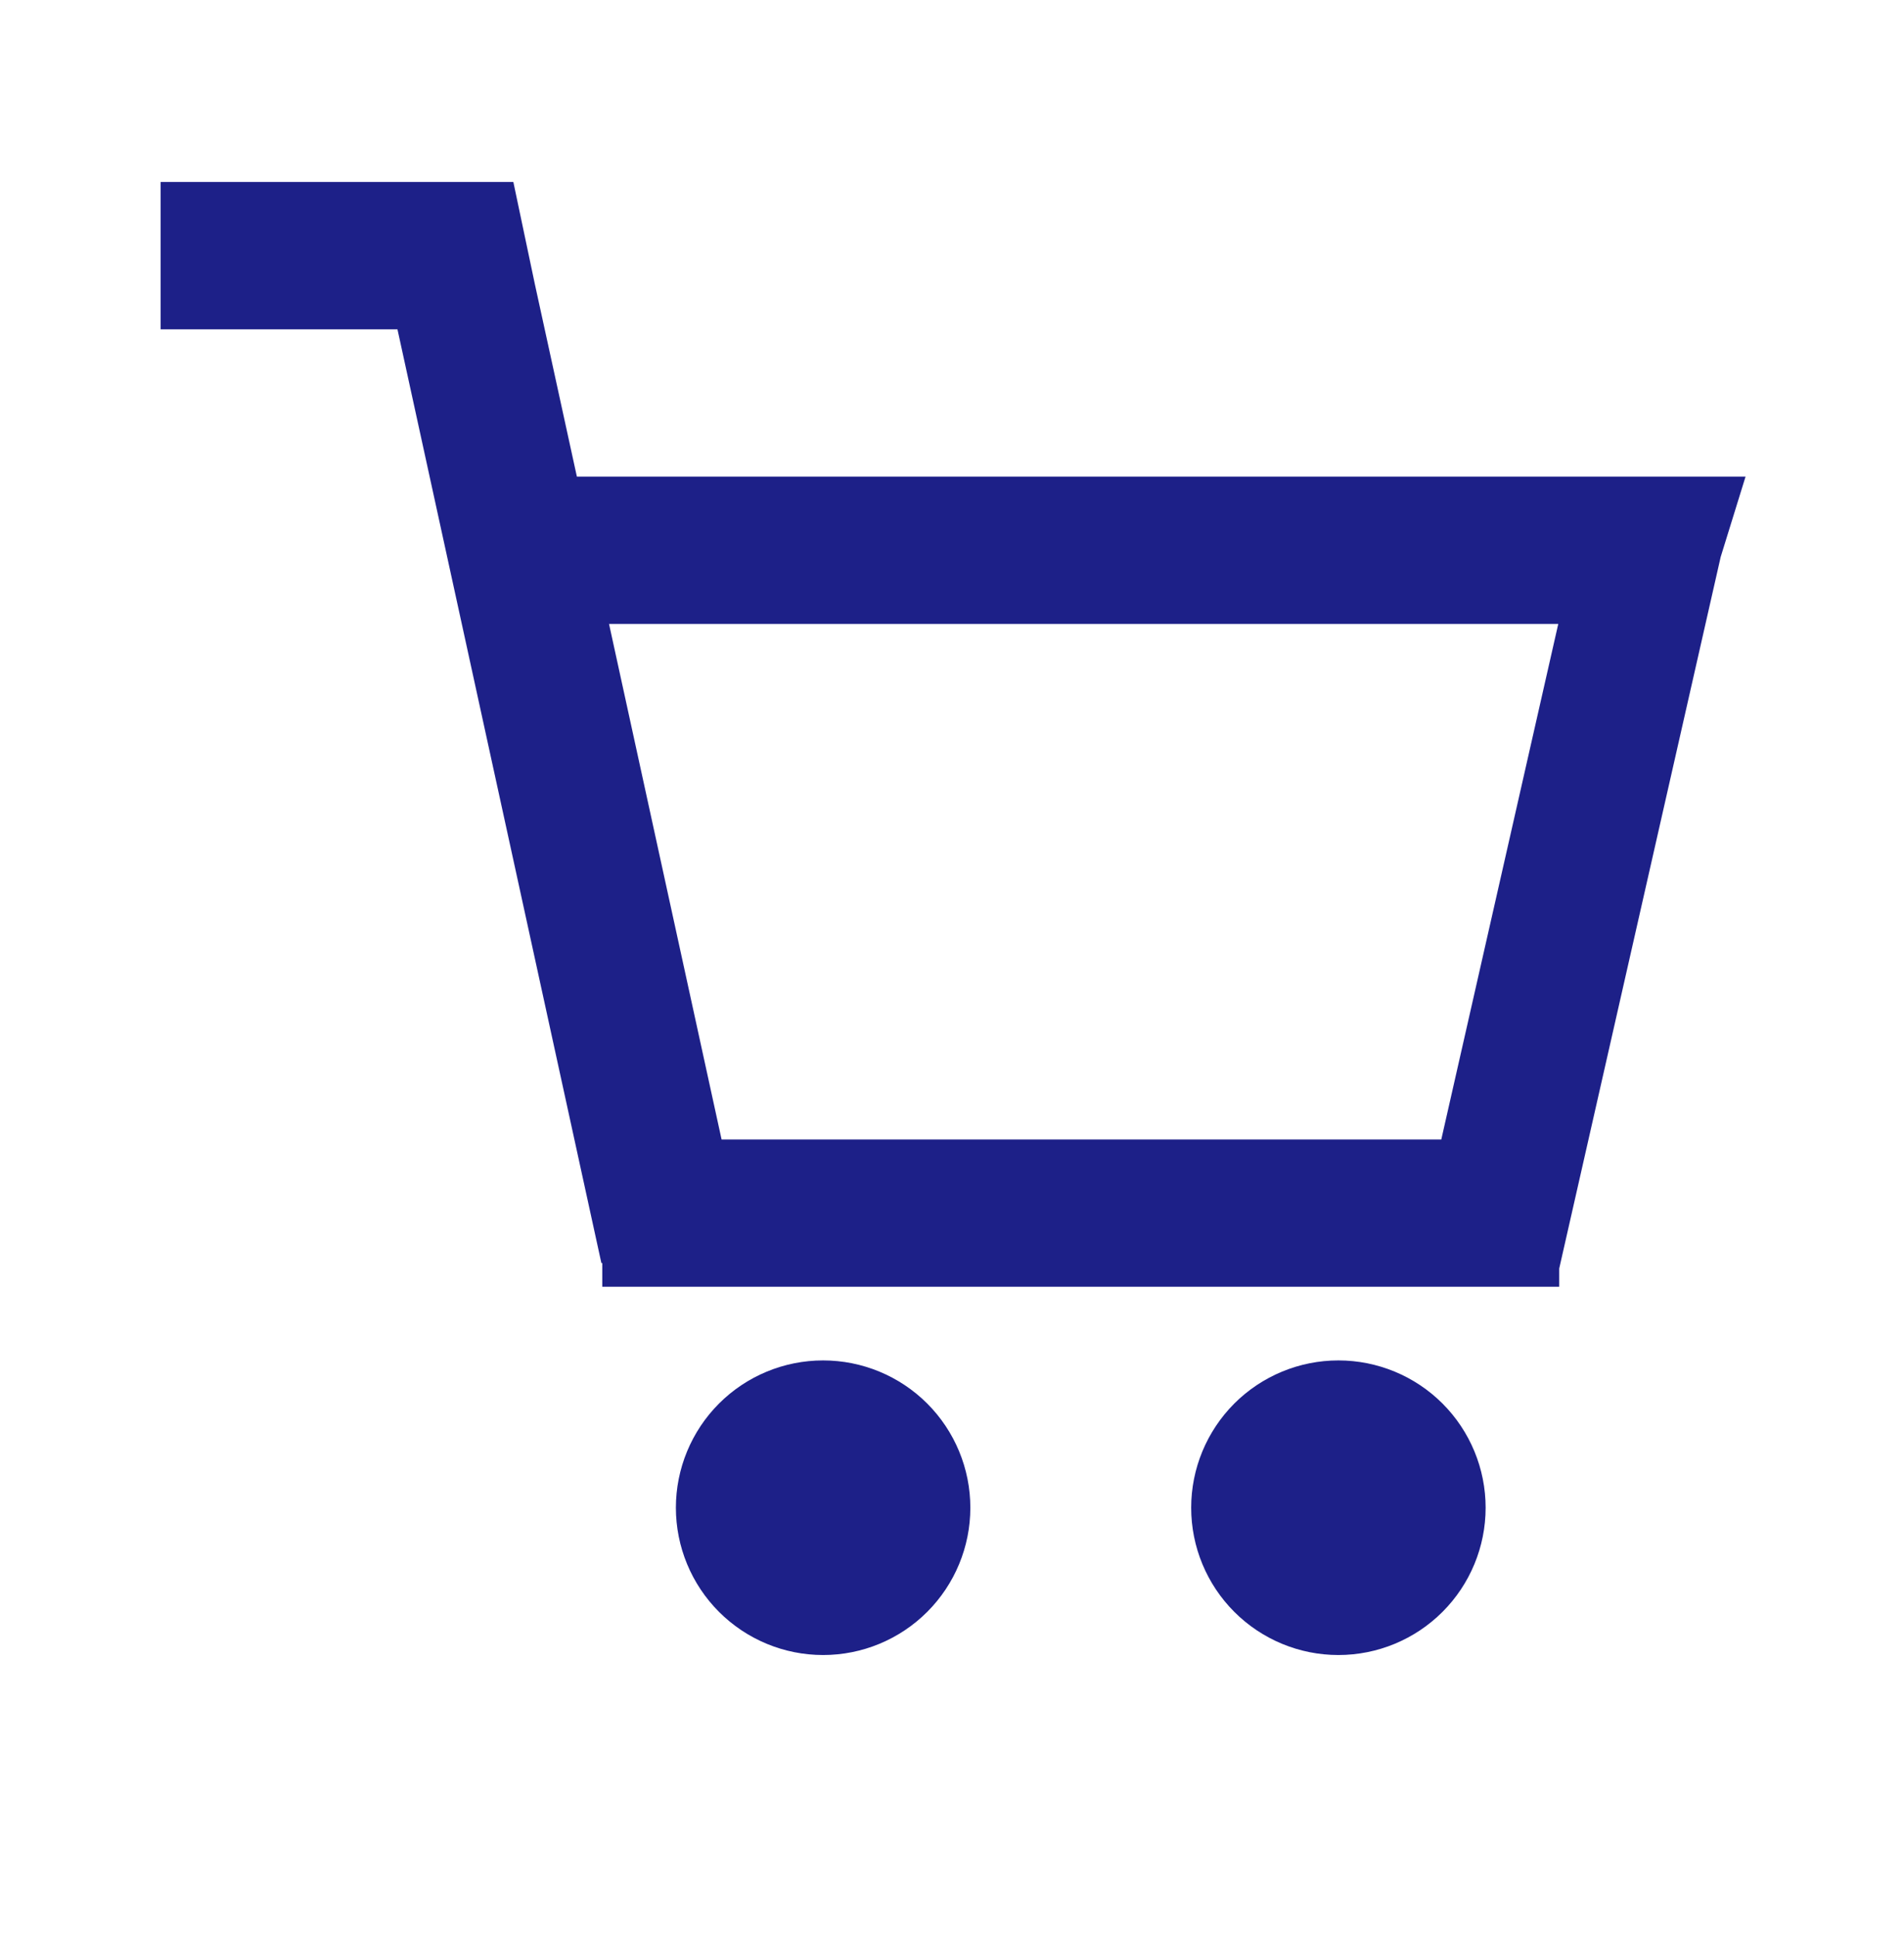 <svg width="60" height="61" viewBox="0 0 60 61" fill="none" xmlns="http://www.w3.org/2000/svg">
<path fill-rule="evenodd" clip-rule="evenodd" d="M16.177 5.732H5.061V10.372H12.525L18.951 39.781H18.979V40.528H49.135V39.953L54.223 17.542L55.007 15.011H18.179L16.856 8.955L16.177 5.732ZM49.105 19.651H19.192L22.739 35.889H45.419L49.105 19.651Z" fill="#1D2088"/>
<path d="M25.938 52.127C27.169 52.127 28.349 51.638 29.219 50.768C30.089 49.898 30.578 48.718 30.578 47.487C30.578 46.257 30.089 45.077 29.219 44.206C28.349 43.337 27.169 42.848 25.938 42.848C24.708 42.848 23.528 43.337 22.658 44.206C21.788 45.077 21.299 46.257 21.299 47.487C21.299 48.718 21.788 49.898 22.658 50.768C23.528 51.638 24.708 52.127 25.938 52.127ZM46.816 47.487C46.816 48.718 46.327 49.898 45.457 50.768C44.587 51.638 43.407 52.127 42.176 52.127C40.946 52.127 39.766 51.638 38.896 50.768C38.026 49.898 37.537 48.718 37.537 47.487C37.537 46.257 38.026 45.077 38.896 44.206C39.766 43.337 40.946 42.848 42.176 42.848C43.407 42.848 44.587 43.337 45.457 44.206C46.327 45.077 46.816 46.257 46.816 47.487Z" fill="#1D2088"/>
</svg>

